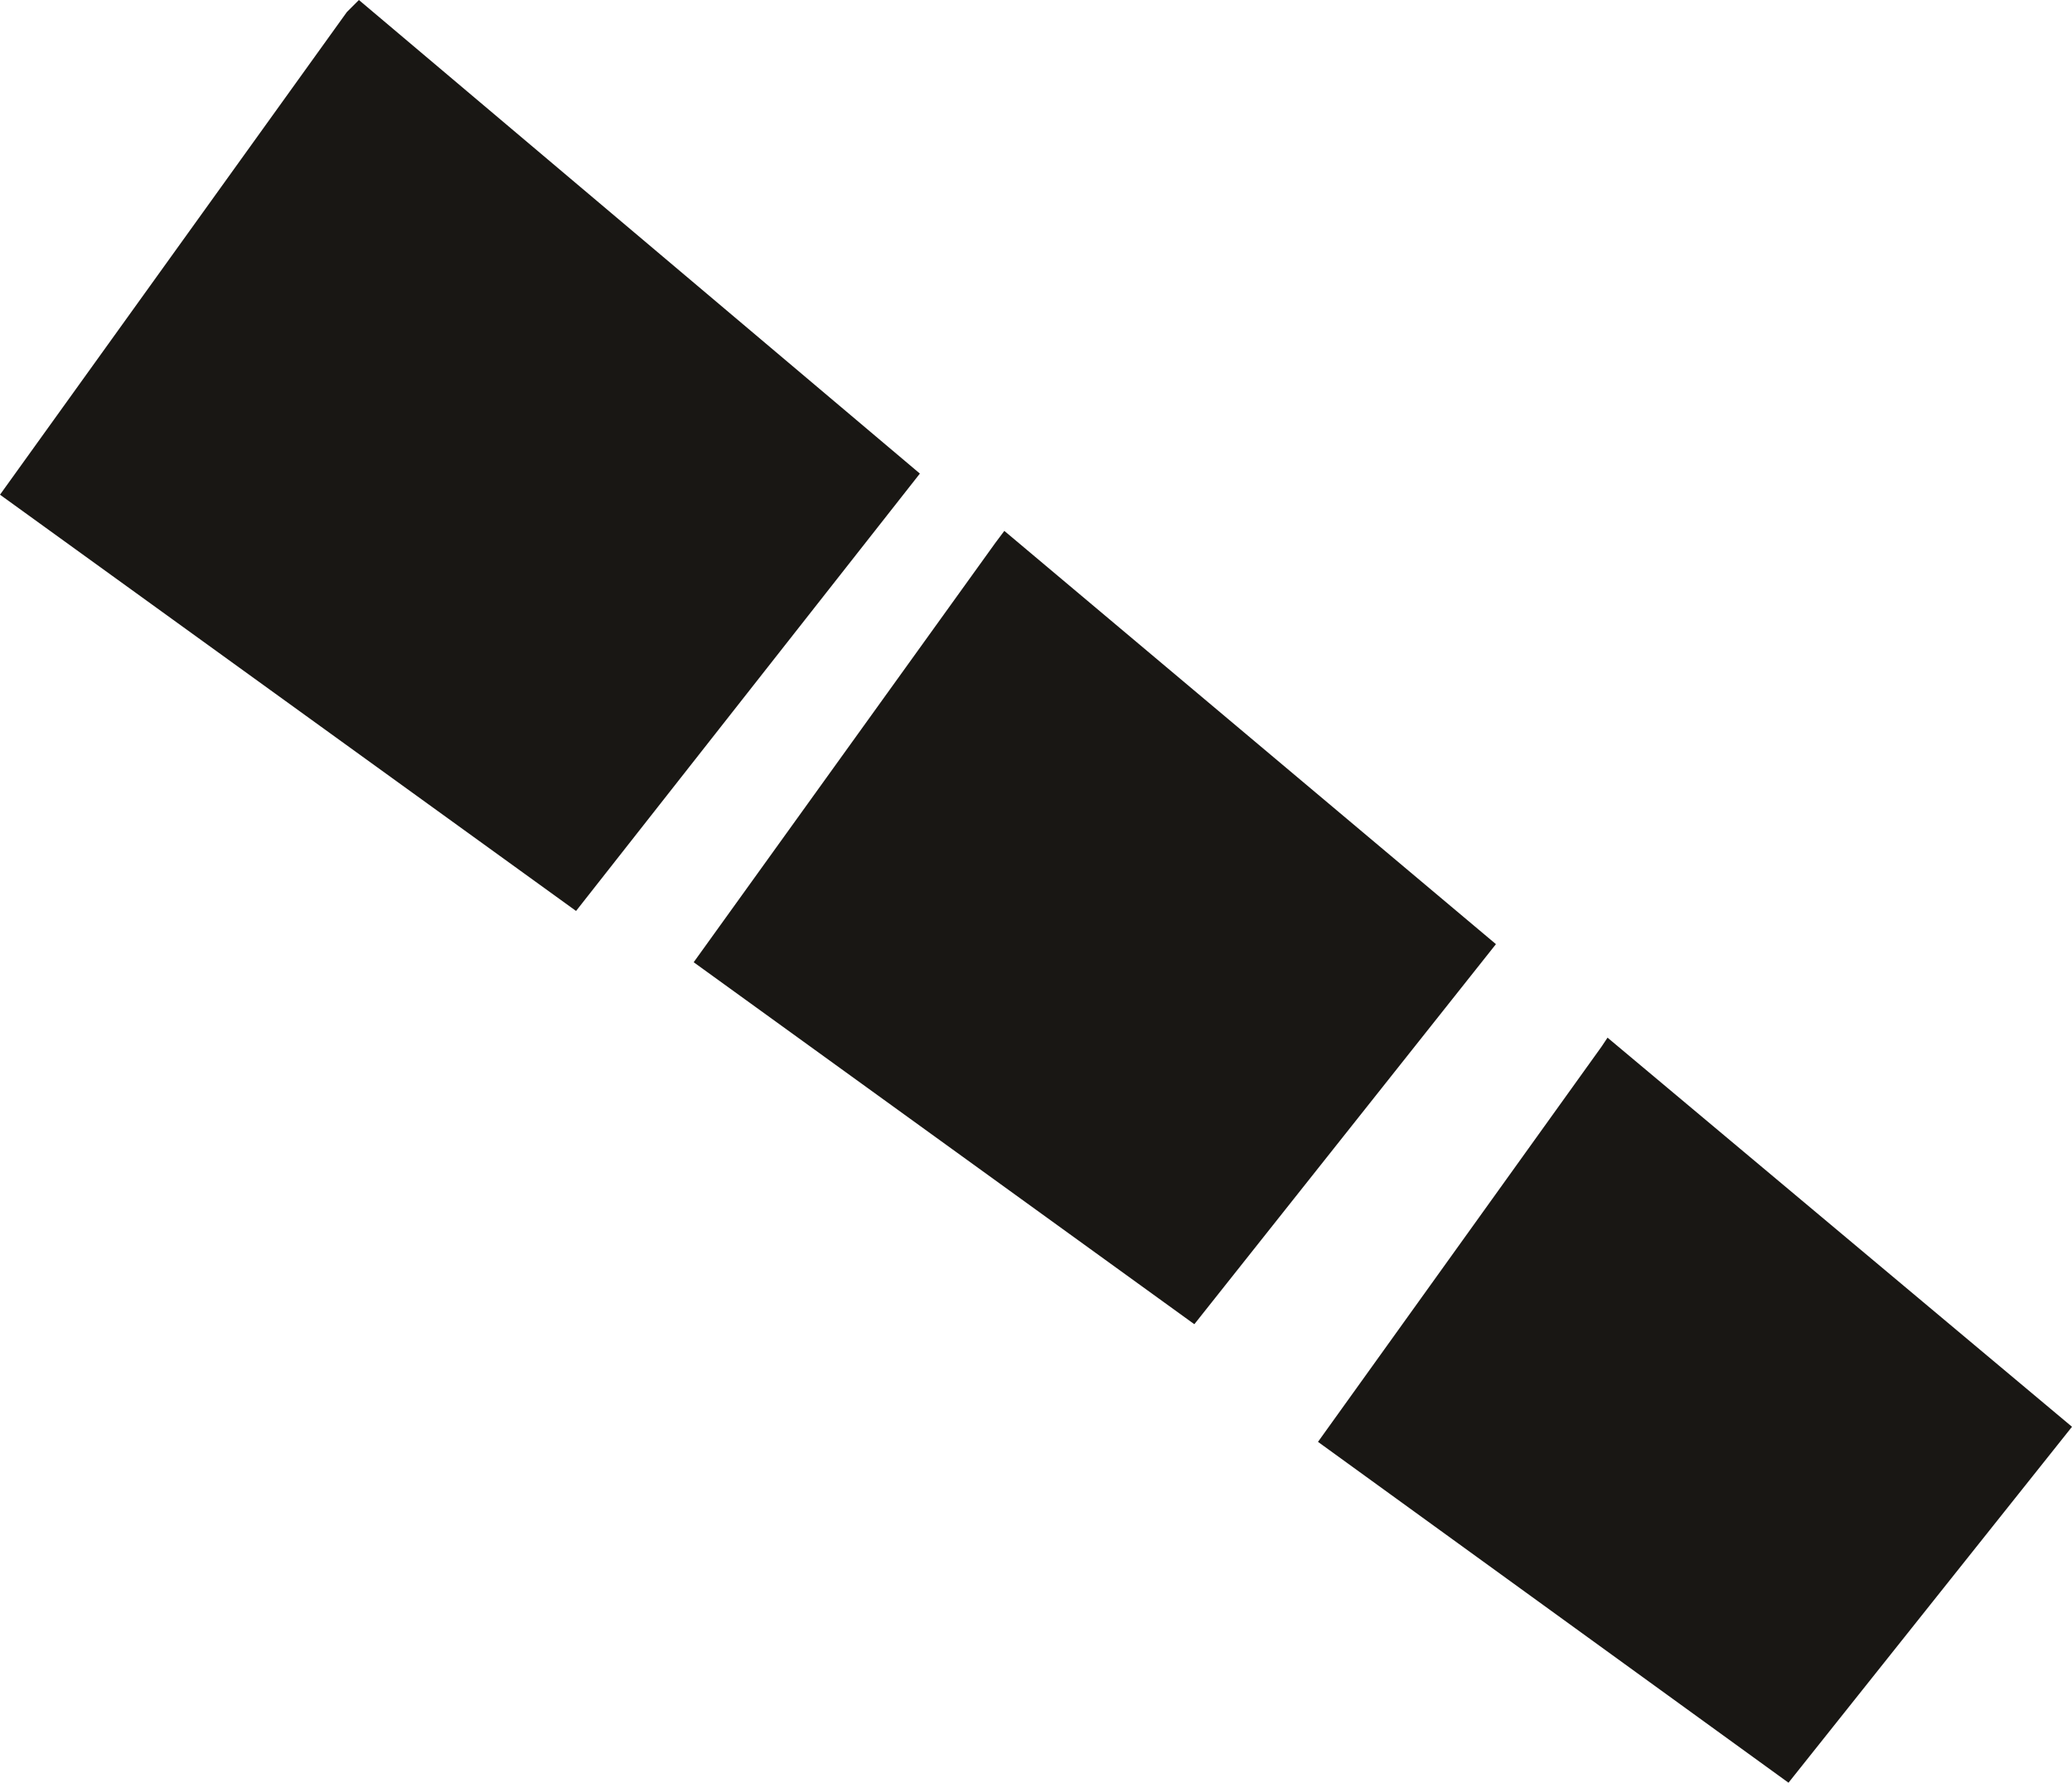 <?xml version="1.0" encoding="UTF-8" standalone="no"?>
<svg xmlns:xlink="http://www.w3.org/1999/xlink" height="29.55px" width="34.35px" xmlns="http://www.w3.org/2000/svg">
  <g transform="matrix(1.0, 0.0, 0.0, 1.0, 17.2, 14.8)">
    <path d="M-1.95 -6.95 L-7.65 0.3 -17.2 -6.6 -11.45 -14.6 -11.25 -14.8 -1.95 -6.95 M-0.55 -6.0 L7.6 0.85 2.6 7.15 -5.7 1.15 -0.7 -5.8 -0.55 -6.0 M9.45 2.4 L17.15 8.85 12.45 14.75 4.65 9.1 9.35 2.55 9.45 2.4" fill="#191714" fill-rule="evenodd" stroke="none"/>
  </g>
</svg>
